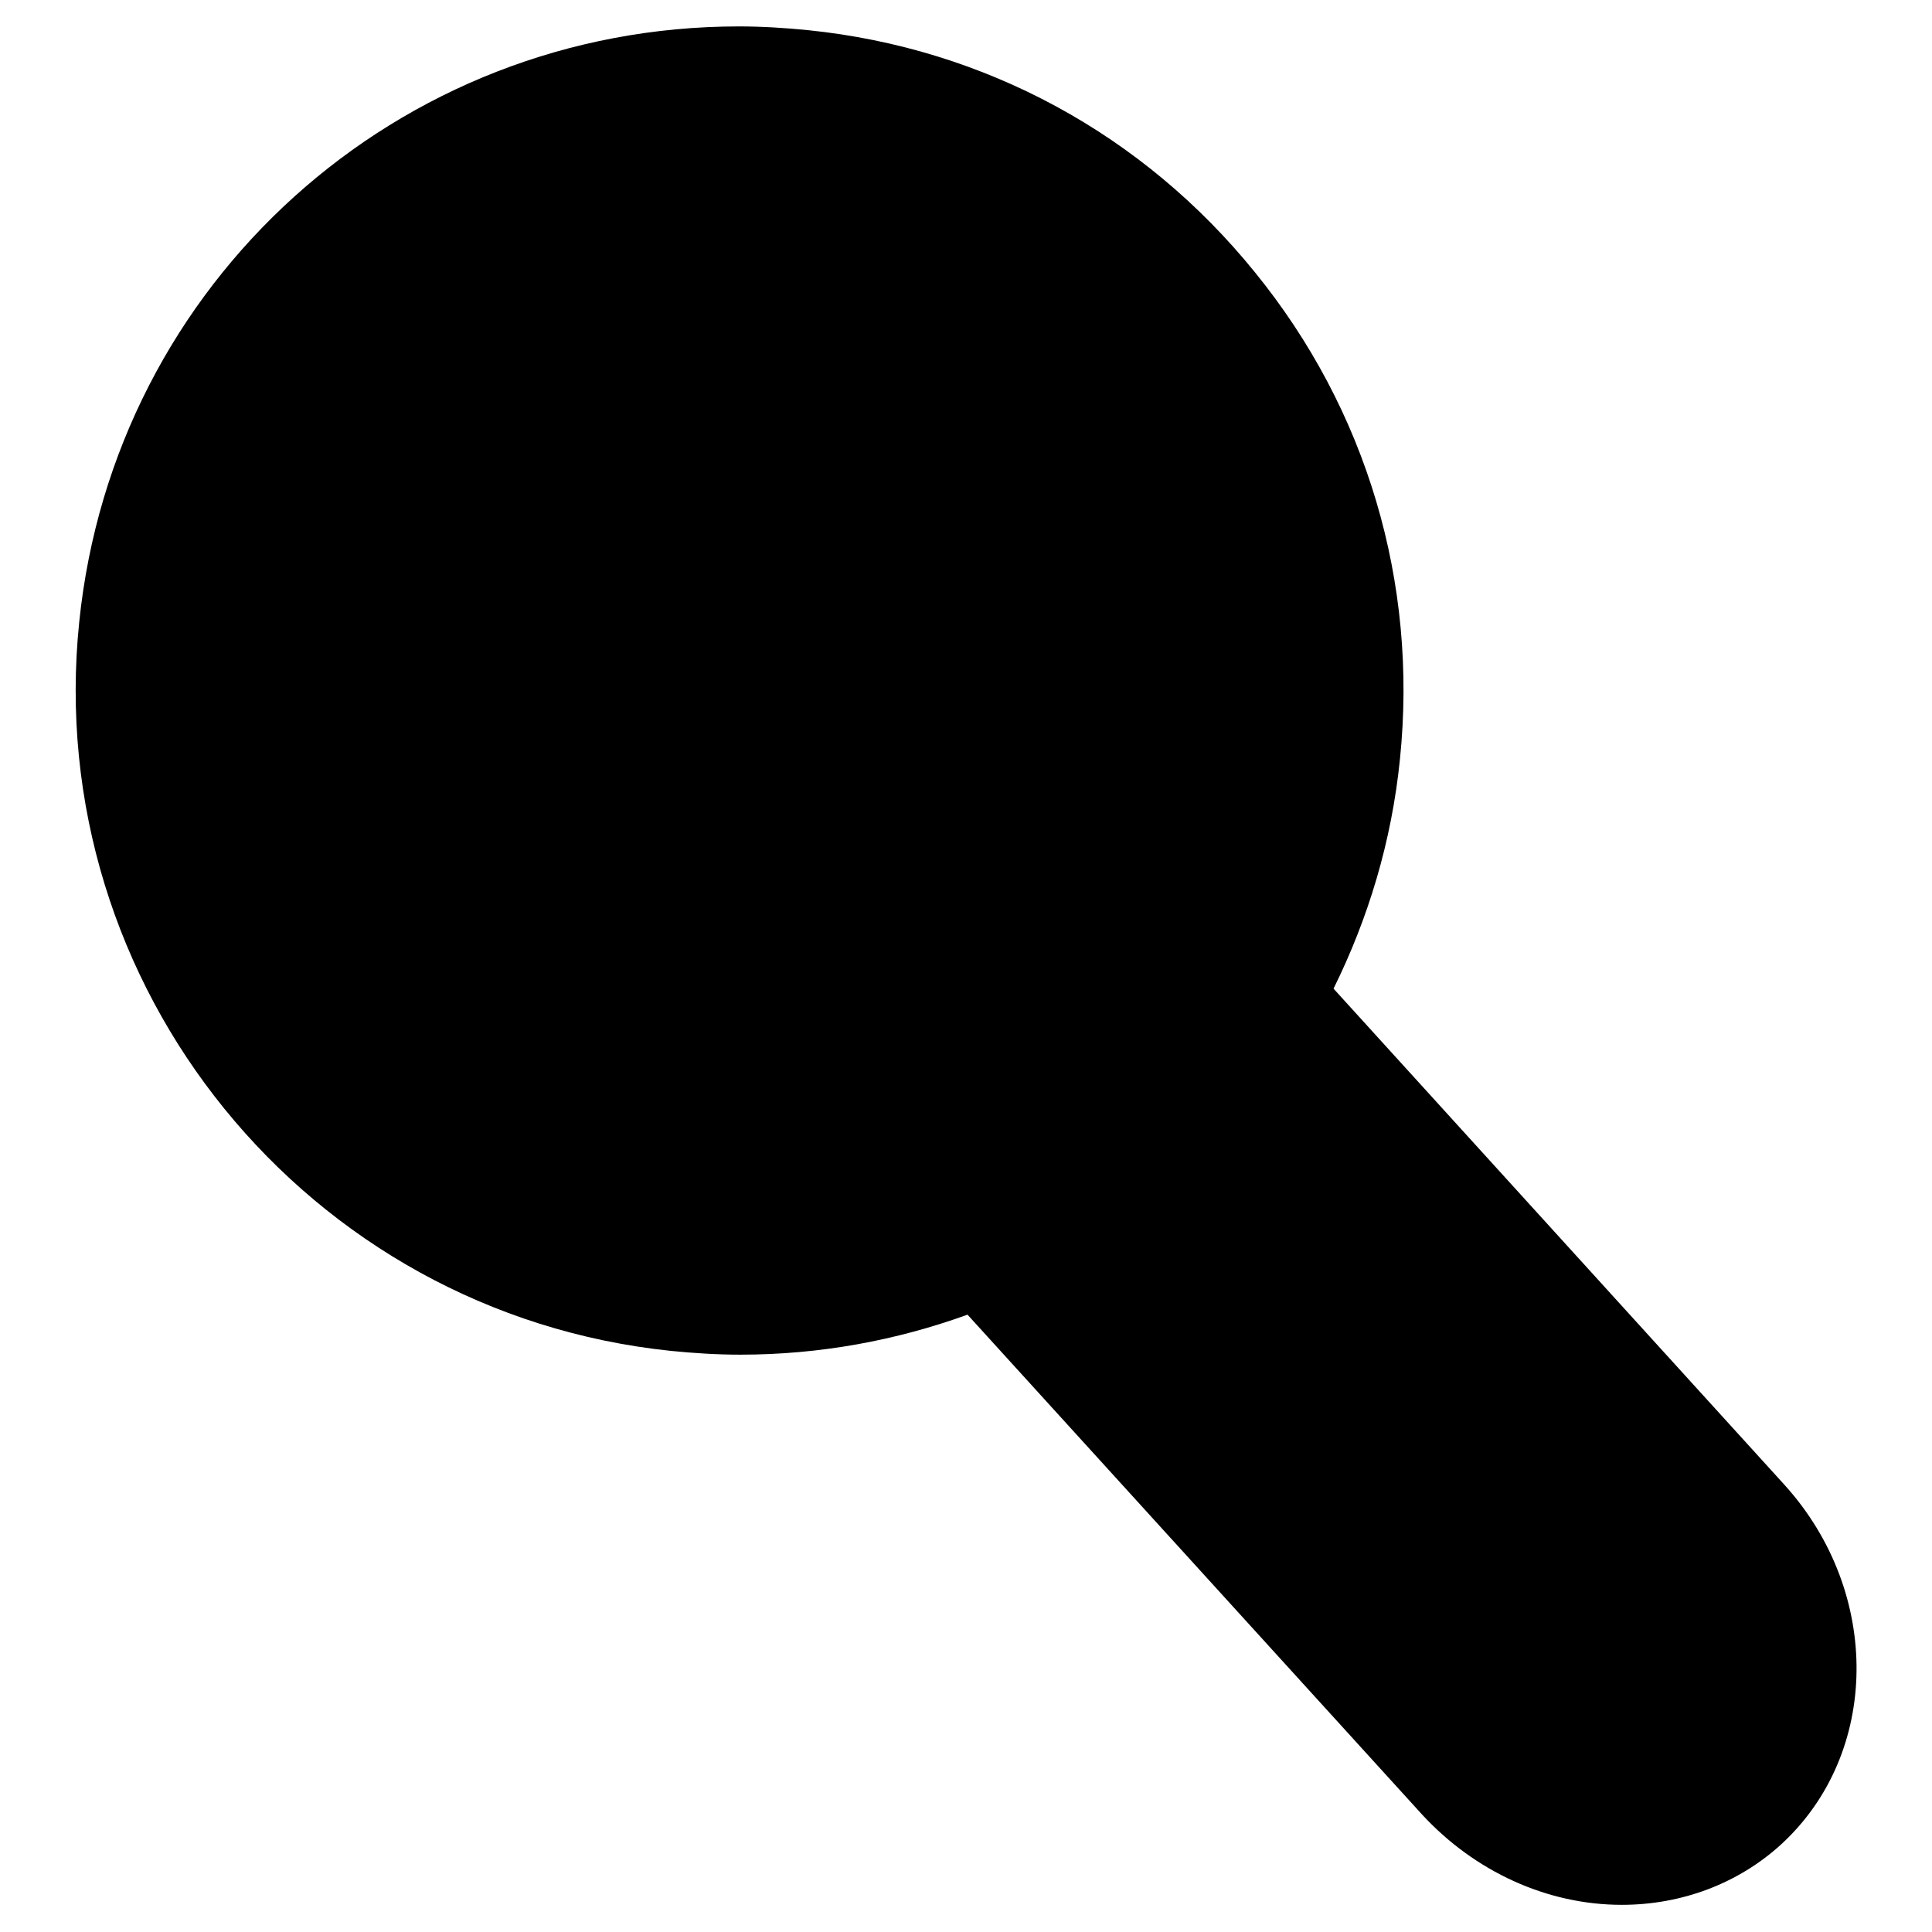 <?xml version="1.0" encoding="utf-8"?>
<!-- Svg Vector Icons : http://www.onlinewebfonts.com/icon -->
<!DOCTYPE svg PUBLIC "-//W3C//DTD SVG 1.1//EN" "http://www.w3.org/Graphics/SVG/1.1/DTD/svg11.dtd">
<svg version="1.1" xmlns="http://www.w3.org/2000/svg" xmlns:xlink="http://www.w3.org/1999/xlink" x="0px" y="0px" viewBox="0 0 256 256" enable-background="new 0 0 256 256" xml:space="preserve">
<g><g><path fill="#000000" d="M236.5,196.8L176.7,131c4.6-9.3,7.7-19.5,8.8-30.4c2.4-23.4-4.4-46.3-19.2-64.5C151.5,17.8,130.5,6.4,107.1,4c-3-0.3-6.1-0.5-9.2-0.5c-45.2,0-82.8,33.9-87.4,78.9c-5,48.3,30.2,91.6,78.4,96.6c3,0.3,6.1,0.5,9.2,0.5c10.6,0,20.7-1.9,30.1-5.3l60.2,66.2c7,7.6,16.6,12,26.5,12c7.9,0,15.4-2.8,21.1-8C249.1,232.4,249.4,211.1,236.5,196.8L236.5,196.8z"/></g></g>
</svg>